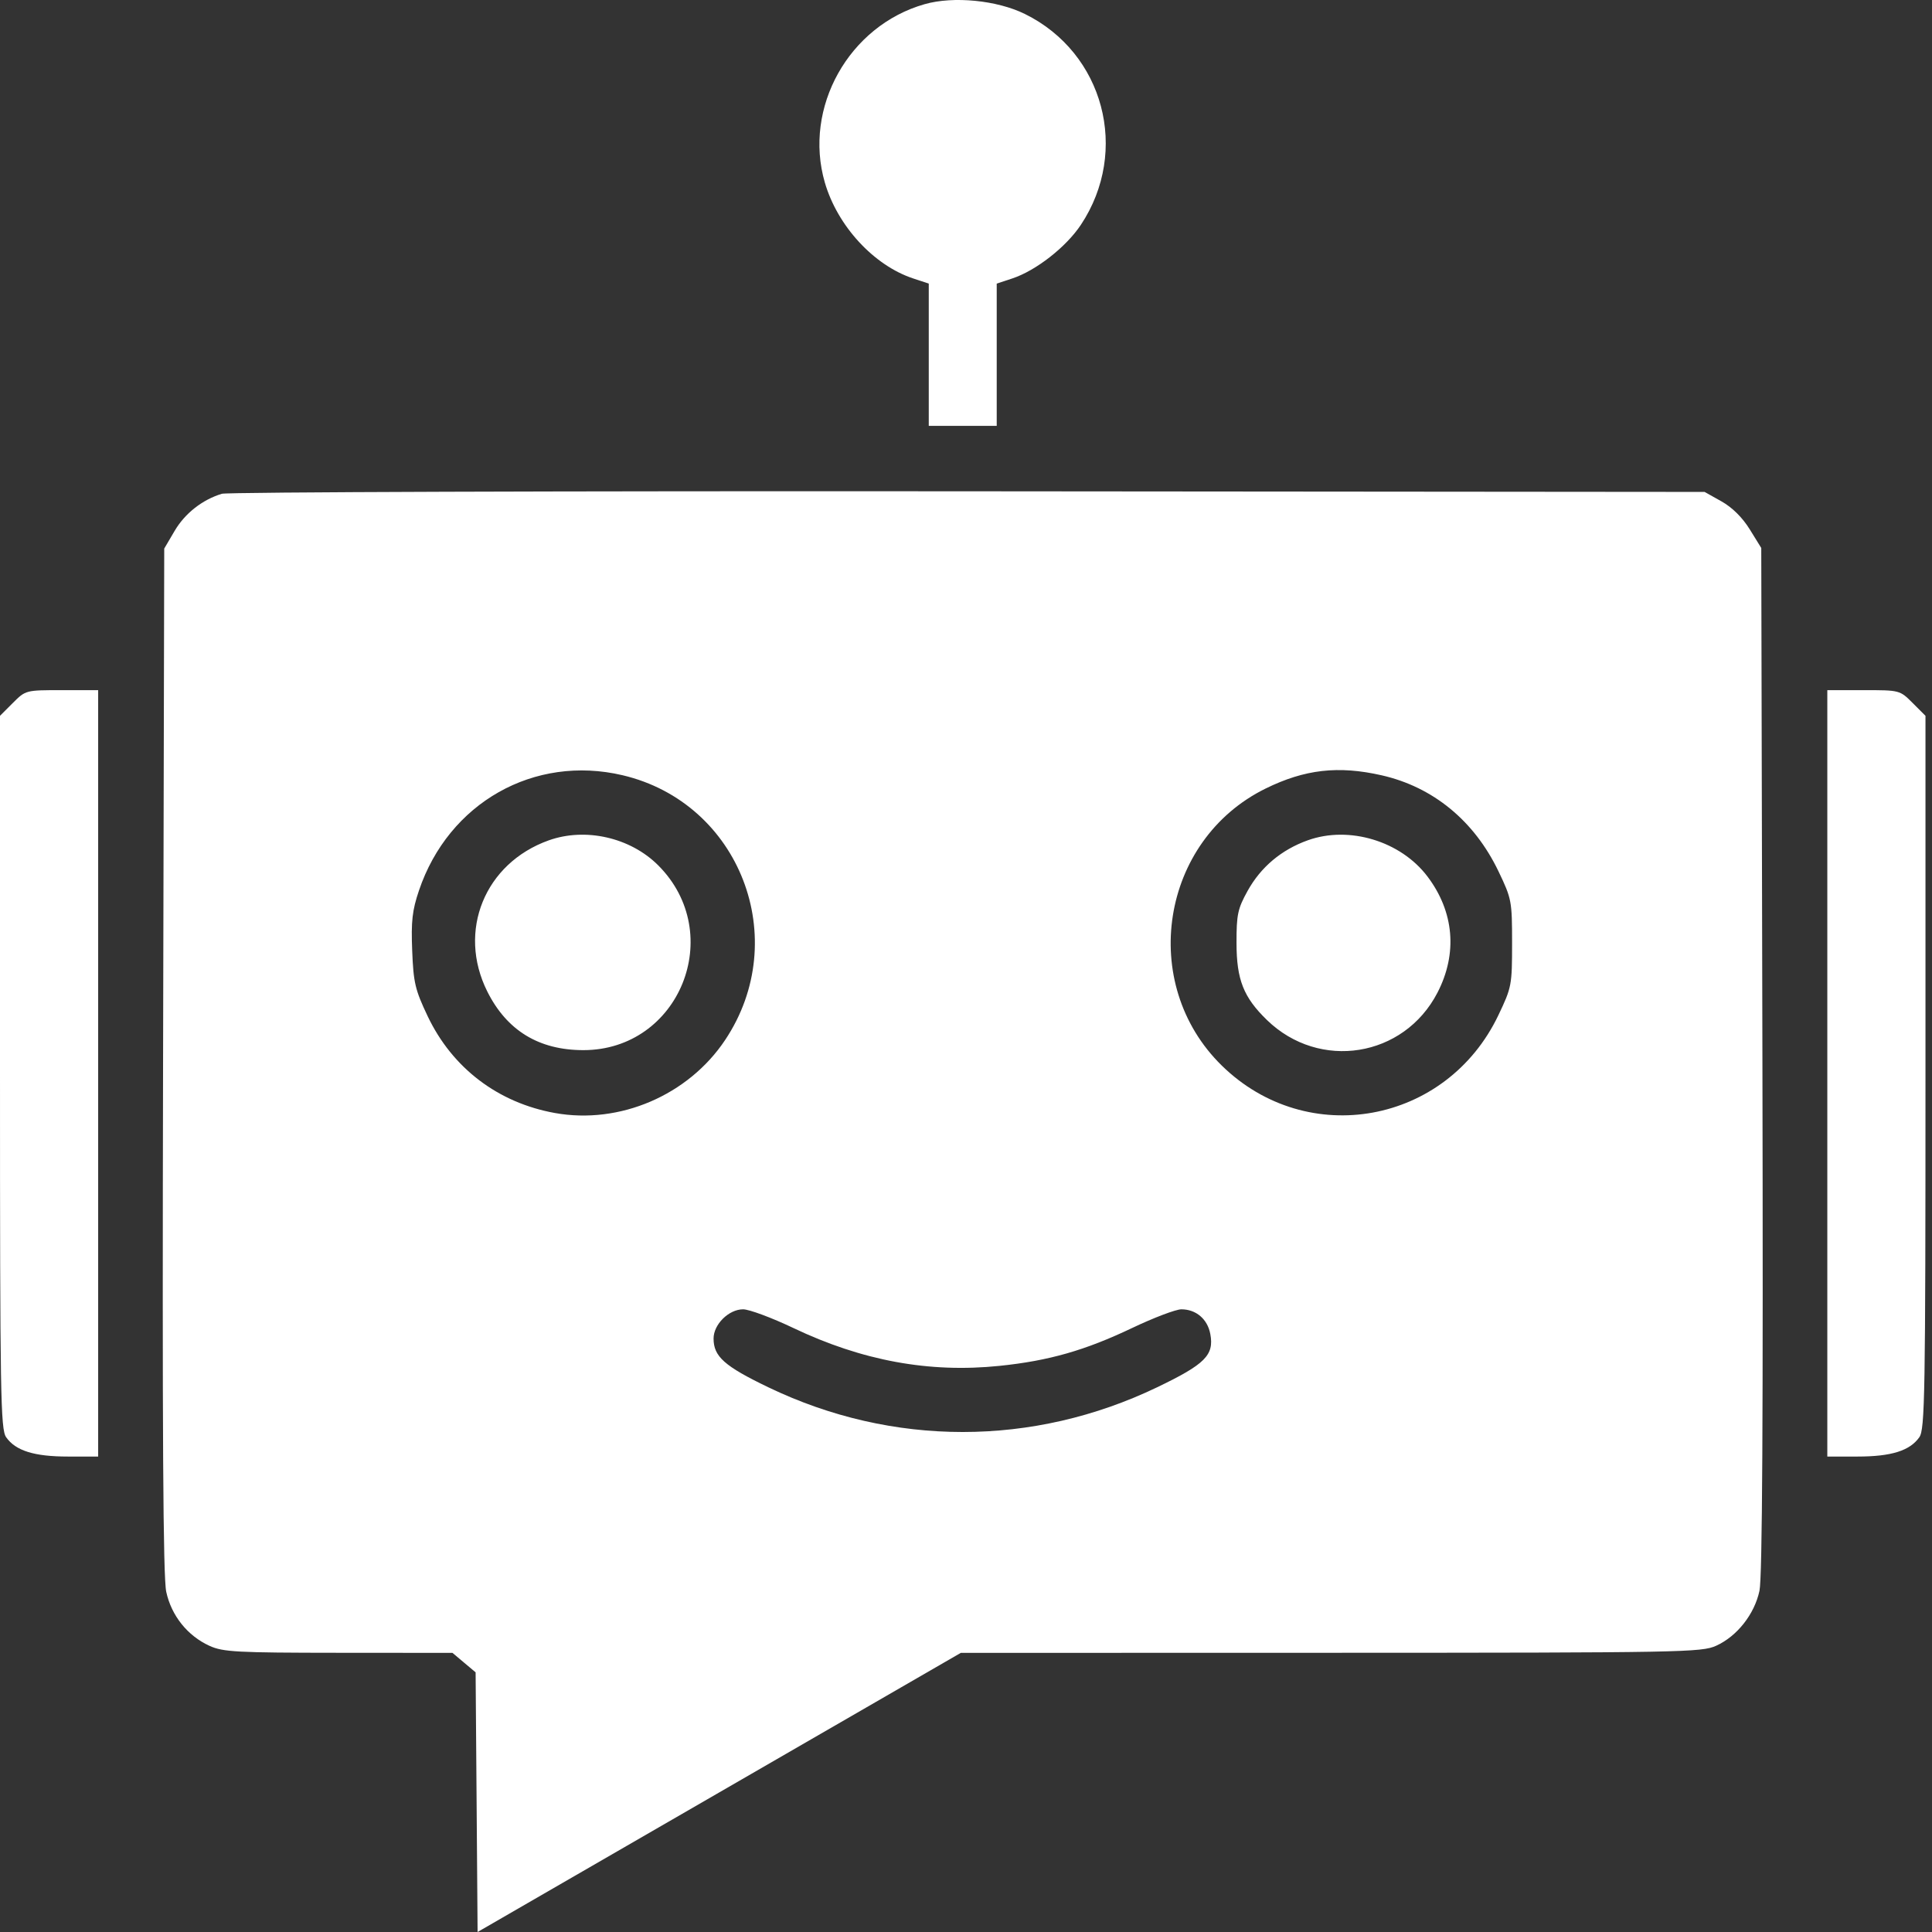 <?xml version="1.0" encoding="UTF-8"?> <svg xmlns="http://www.w3.org/2000/svg" width="120" height="120" viewBox="0 0 120 120" fill="none"><rect x="0" y="0" width="120" height="120" fill="#333333" stroke="none"/> <path fill-rule="evenodd" clip-rule="evenodd" d="M57.436 0.258C52.728 1.593 49.879 6.682 51.232 11.337C52.017 14.039 54.274 16.488 56.723 17.296L57.687 17.615V22.033V26.451H59.798H61.908V22.033V17.615L62.873 17.296C64.345 16.81 66.217 15.346 67.136 13.963C70.183 9.373 68.565 3.284 63.657 0.868C61.923 0.014 59.226 -0.251 57.436 0.258ZM13.78 30.669C12.566 31.037 11.485 31.887 10.844 32.978L10.201 34.072L10.129 65.847C10.076 89.048 10.129 97.958 10.325 98.868C10.643 100.349 11.65 101.607 13.013 102.226C13.854 102.608 14.692 102.654 21.028 102.658L28.104 102.663L28.823 103.268L29.541 103.872L29.603 111.936L29.664 120L44.671 111.332L59.677 102.663L82.66 102.658C104.51 102.653 105.69 102.632 106.597 102.219C107.894 101.63 108.972 100.263 109.284 98.808C109.462 97.978 109.517 88.076 109.467 65.828L109.395 34.035L108.681 32.881C108.225 32.143 107.592 31.516 106.923 31.141L105.877 30.554L60.149 30.515C34.999 30.493 14.133 30.563 13.78 30.669ZM0.797 43.663L0 44.46V66.592C0 86.673 0.035 88.774 0.382 89.269C0.969 90.107 2.126 90.469 4.214 90.469H6.097V66.668V42.866H3.846C1.598 42.866 1.593 42.867 0.797 43.663ZM113.498 66.668V90.469H115.382C117.47 90.469 118.626 90.107 119.213 89.269C119.56 88.774 119.595 86.673 119.595 66.592V44.46L118.798 43.663C118.002 42.867 117.997 42.866 115.75 42.866H113.498V66.668ZM38.672 48.152C45.956 49.868 49.228 58.324 45.037 64.6C42.748 68.027 38.486 69.854 34.468 69.131C30.929 68.495 28.09 66.334 26.56 63.111C25.784 61.477 25.68 61.038 25.602 59.049C25.529 57.216 25.604 56.549 26.024 55.307C27.863 49.863 33.177 46.856 38.672 48.152ZM85.818 48.156C89.016 48.883 91.571 50.984 93.075 54.122C93.891 55.826 93.918 55.964 93.918 58.577C93.918 61.195 93.892 61.327 93.065 63.06C89.839 69.814 81.201 71.386 75.888 66.185C70.678 61.085 72.084 52.188 78.607 48.979C81.041 47.782 83.127 47.544 85.818 48.156ZM34.081 52.197C30.107 53.617 28.392 57.832 30.265 61.58C31.478 64.007 33.469 65.224 36.23 65.226C42.205 65.228 45.134 57.999 40.881 53.746C39.152 52.017 36.361 51.381 34.081 52.197ZM81.232 52.191C79.591 52.778 78.312 53.853 77.49 55.336C76.876 56.445 76.799 56.806 76.802 58.577C76.805 60.85 77.237 61.942 78.691 63.354C81.954 66.523 87.198 65.683 89.282 61.658C90.542 59.224 90.32 56.634 88.663 54.441C87 52.241 83.8 51.272 81.232 52.191ZM49.273 82.483C53.548 84.52 57.72 85.287 62.084 84.836C65.144 84.521 67.397 83.877 70.322 82.483C71.66 81.846 73.035 81.324 73.377 81.324C74.289 81.324 75.001 81.93 75.174 82.856C75.42 84.166 74.857 84.732 71.886 86.16C64.171 89.87 55.43 89.873 47.723 86.167C44.991 84.853 44.321 84.256 44.321 83.137C44.321 82.259 45.267 81.324 46.156 81.324C46.532 81.324 47.935 81.846 49.273 82.483Z" fill="white"></path> </svg> 